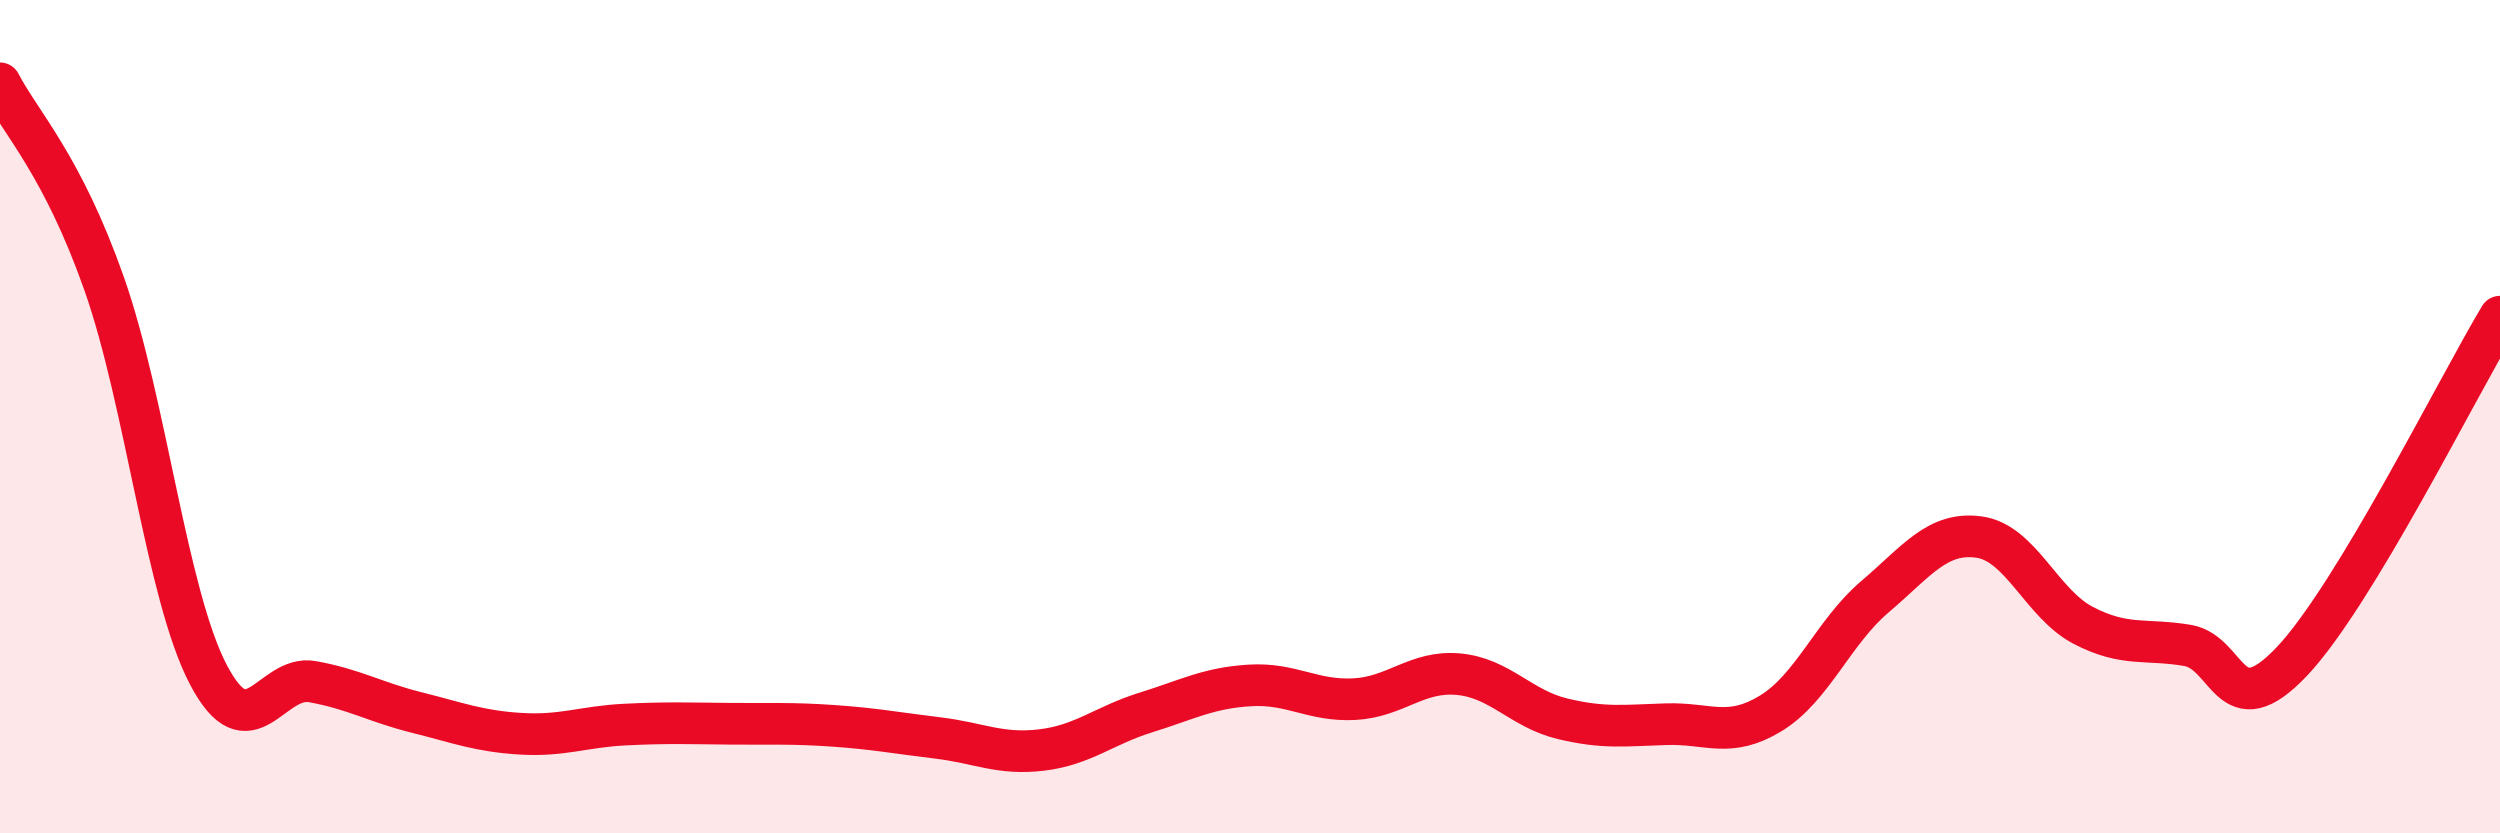
    <svg width="60" height="20" viewBox="0 0 60 20" xmlns="http://www.w3.org/2000/svg">
      <path
        d="M 0,2 C 0.5,2.96 1.5,3.97 2.5,6.81 C 3.5,9.65 4,14.28 5,16.19 C 6,18.1 6.5,16.18 7.5,16.36 C 8.5,16.54 9,16.85 10,17.1 C 11,17.35 11.5,17.55 12.5,17.61 C 13.5,17.67 14,17.44 15,17.39 C 16,17.34 16.5,17.36 17.5,17.37 C 18.5,17.38 19,17.35 20,17.42 C 21,17.49 21.5,17.59 22.5,17.71 C 23.5,17.83 24,18.12 25,18 C 26,17.88 26.5,17.41 27.5,17.1 C 28.5,16.79 29,16.51 30,16.45 C 31,16.39 31.5,16.83 32.5,16.78 C 33.5,16.73 34,16.09 35,16.18 C 36,16.27 36.5,17.01 37.5,17.25 C 38.5,17.49 39,17.41 40,17.38 C 41,17.35 41.5,17.73 42.5,17.12 C 43.5,16.51 44,15.17 45,14.32 C 46,13.47 46.5,12.75 47.5,12.89 C 48.5,13.03 49,14.49 50,15.01 C 51,15.53 51.5,15.32 52.5,15.49 C 53.5,15.66 53.5,17.46 55,15.88 C 56.5,14.3 59,9.26 60,7.6L60 20L0 20Z"
        fill="#EB0A25"
        opacity="0.1"
        stroke-linecap="round"
        stroke-linejoin="round"
      />
      <path
        d="M 0,2 C 0.5,2.96 1.5,3.97 2.5,6.81 C 3.5,9.65 4,14.28 5,16.19 C 6,18.1 6.5,16.18 7.5,16.36 C 8.5,16.54 9,16.85 10,17.1 C 11,17.35 11.5,17.55 12.5,17.61 C 13.5,17.67 14,17.44 15,17.39 C 16,17.34 16.5,17.36 17.5,17.37 C 18.5,17.38 19,17.35 20,17.42 C 21,17.49 21.5,17.59 22.5,17.71 C 23.5,17.83 24,18.12 25,18 C 26,17.88 26.5,17.41 27.5,17.1 C 28.5,16.79 29,16.51 30,16.45 C 31,16.39 31.5,16.83 32.5,16.78 C 33.5,16.73 34,16.09 35,16.18 C 36,16.27 36.5,17.01 37.5,17.25 C 38.5,17.49 39,17.41 40,17.38 C 41,17.35 41.5,17.73 42.5,17.12 C 43.5,16.51 44,15.17 45,14.32 C 46,13.47 46.5,12.75 47.5,12.89 C 48.5,13.03 49,14.49 50,15.01 C 51,15.53 51.5,15.32 52.5,15.49 C 53.5,15.66 53.5,17.46 55,15.88 C 56.5,14.3 59,9.26 60,7.6"
        stroke="#EB0A25"
        stroke-width="1"
        fill="none"
        stroke-linecap="round"
        stroke-linejoin="round"
      />
    </svg>
  